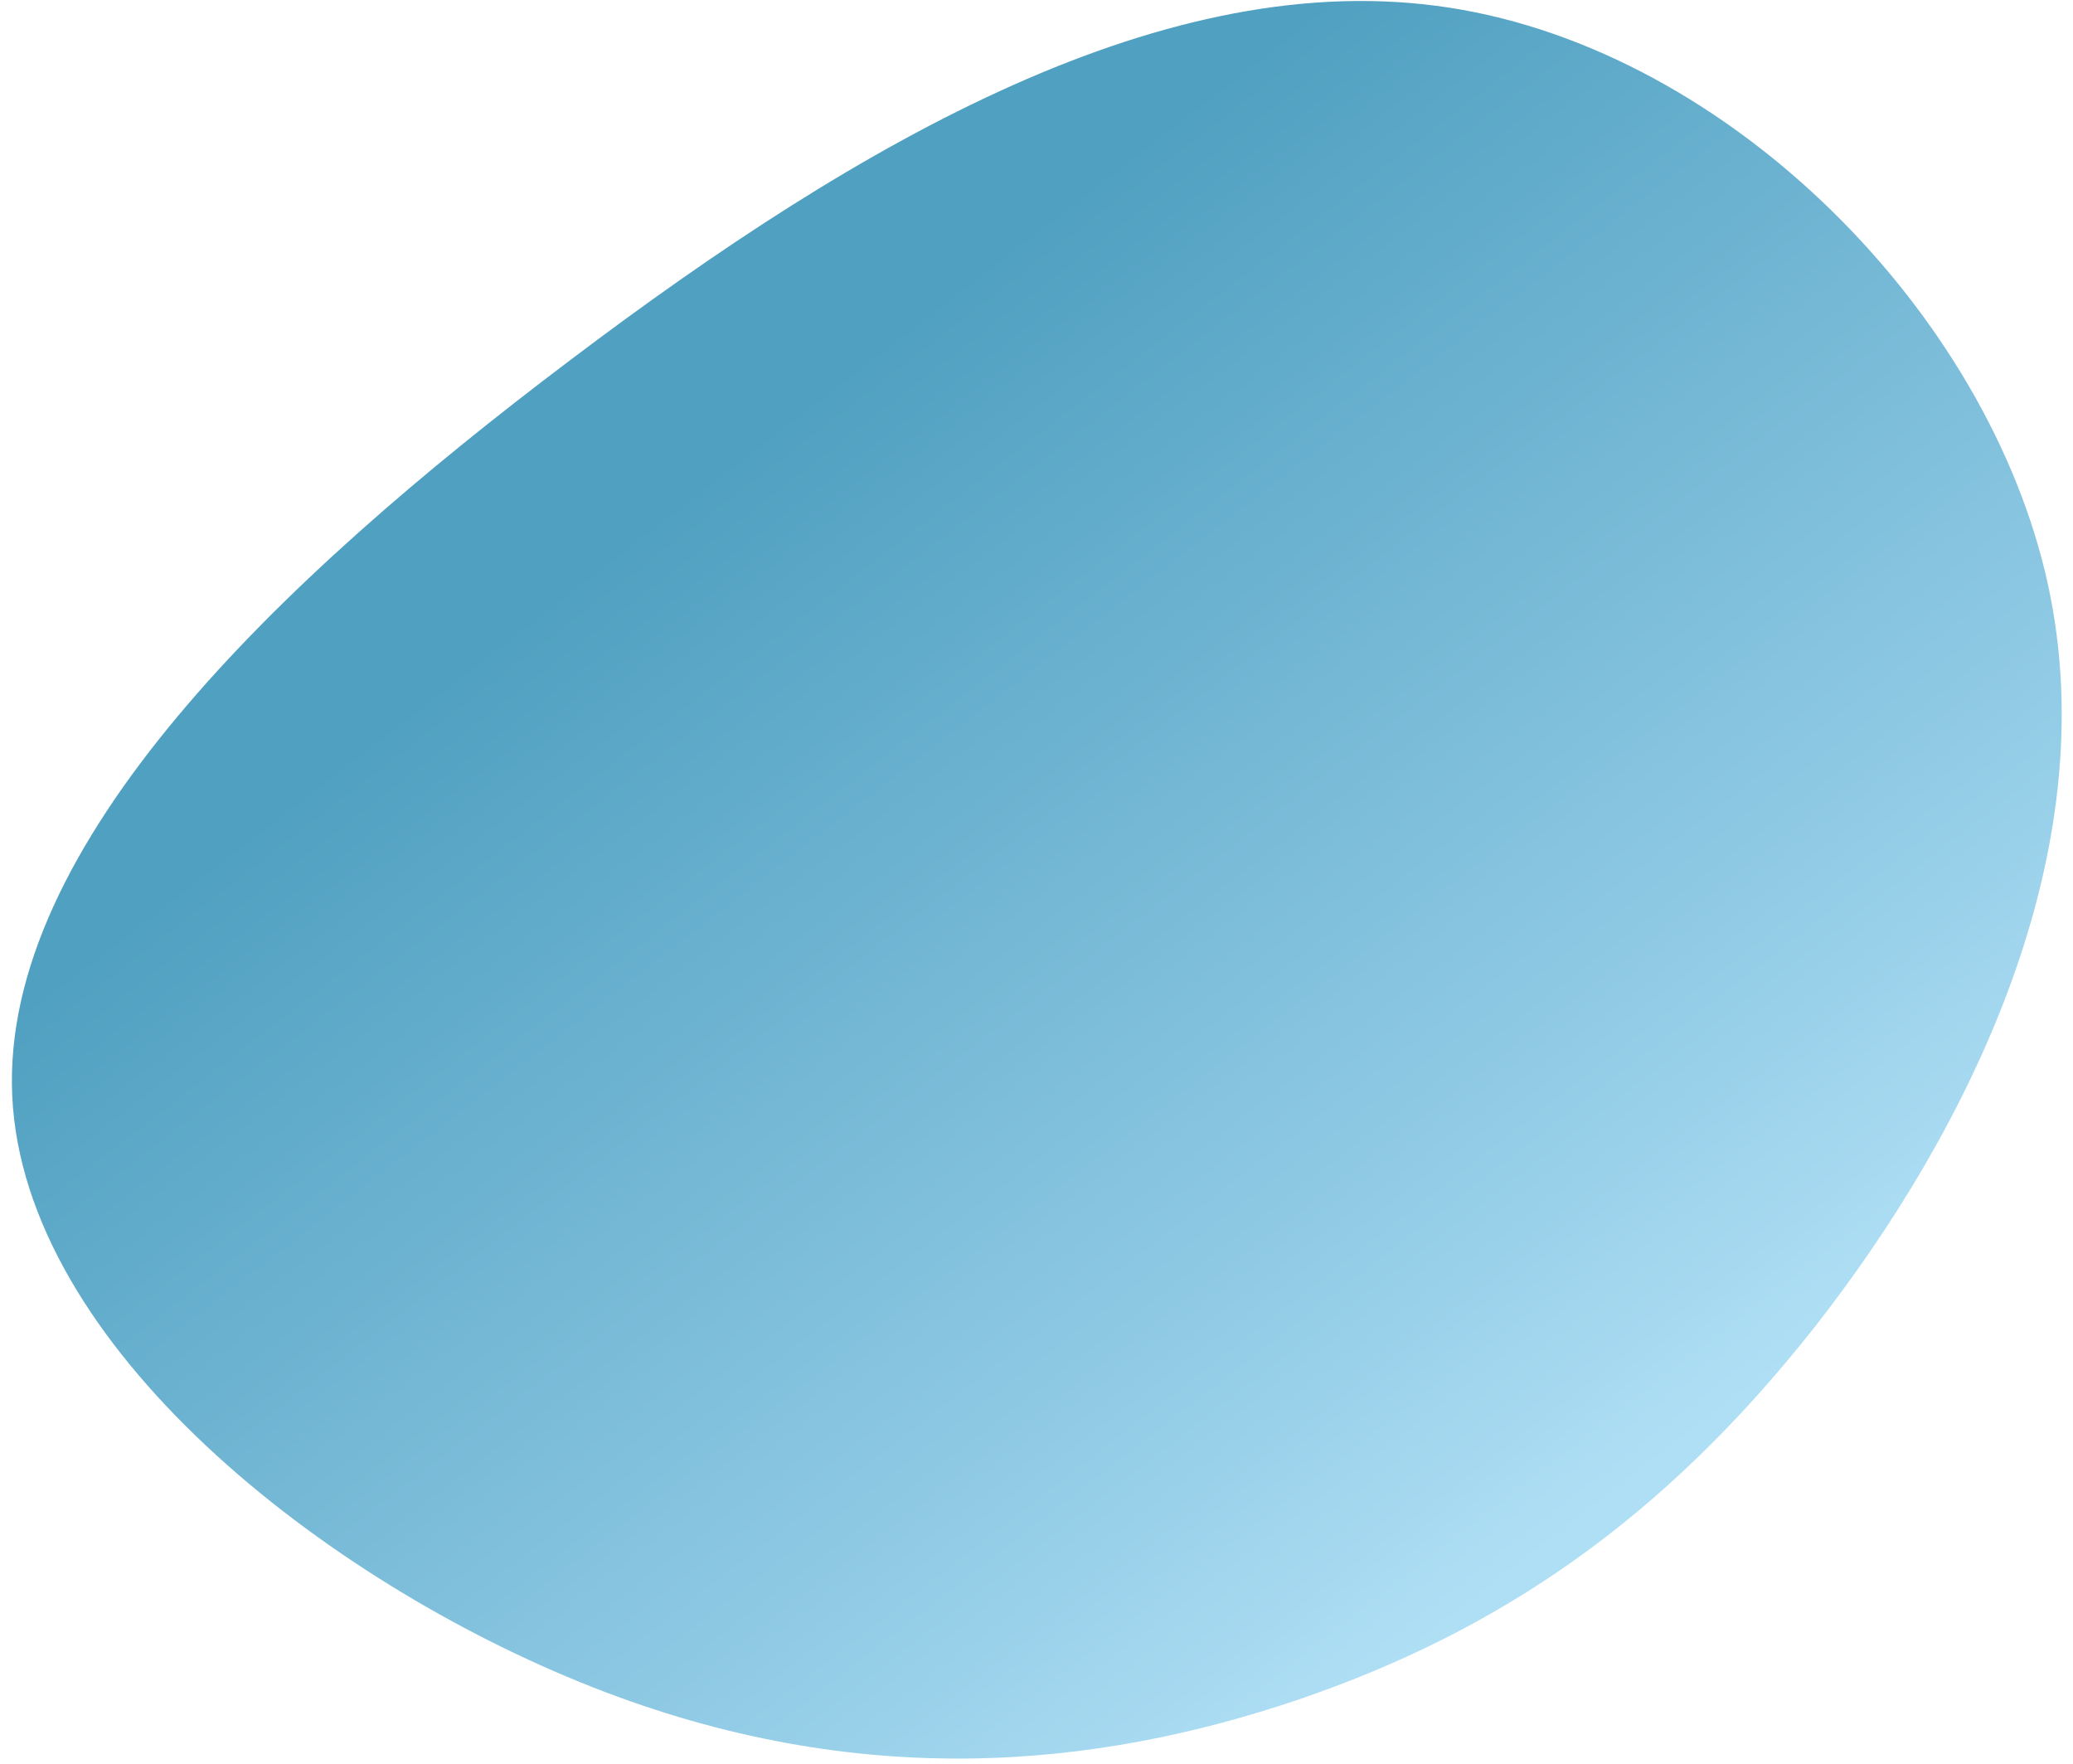 <svg width="67" height="57" fill="none" xmlns="http://www.w3.org/2000/svg"><path d="M58.675 42.852c-4.938 6.277-10.26 9.876-16.748 12.083-6.48 2.186-14.12 2.995-22.786-.418C10.476 51.103.763 43.496.395 35.407c-.368-8.089 8.594-16.652 18.03-23.766C27.842 4.518 37.744-1.162 46.846.248c9.1 1.41 17.436 9.91 19.344 18.638 1.9 8.715-2.597 17.68-7.514 23.965Z" fill="url(#a)"/><defs><linearGradient id="a" x1="23.463" y1="7.288" x2="54.111" y2="46.965" gradientUnits="userSpaceOnUse"><stop offset=".119" stop-color="#50A0C1"/><stop offset=".754" stop-color="#91CBE5"/><stop offset="1" stop-color="#AFDFF5"/></linearGradient></defs></svg>